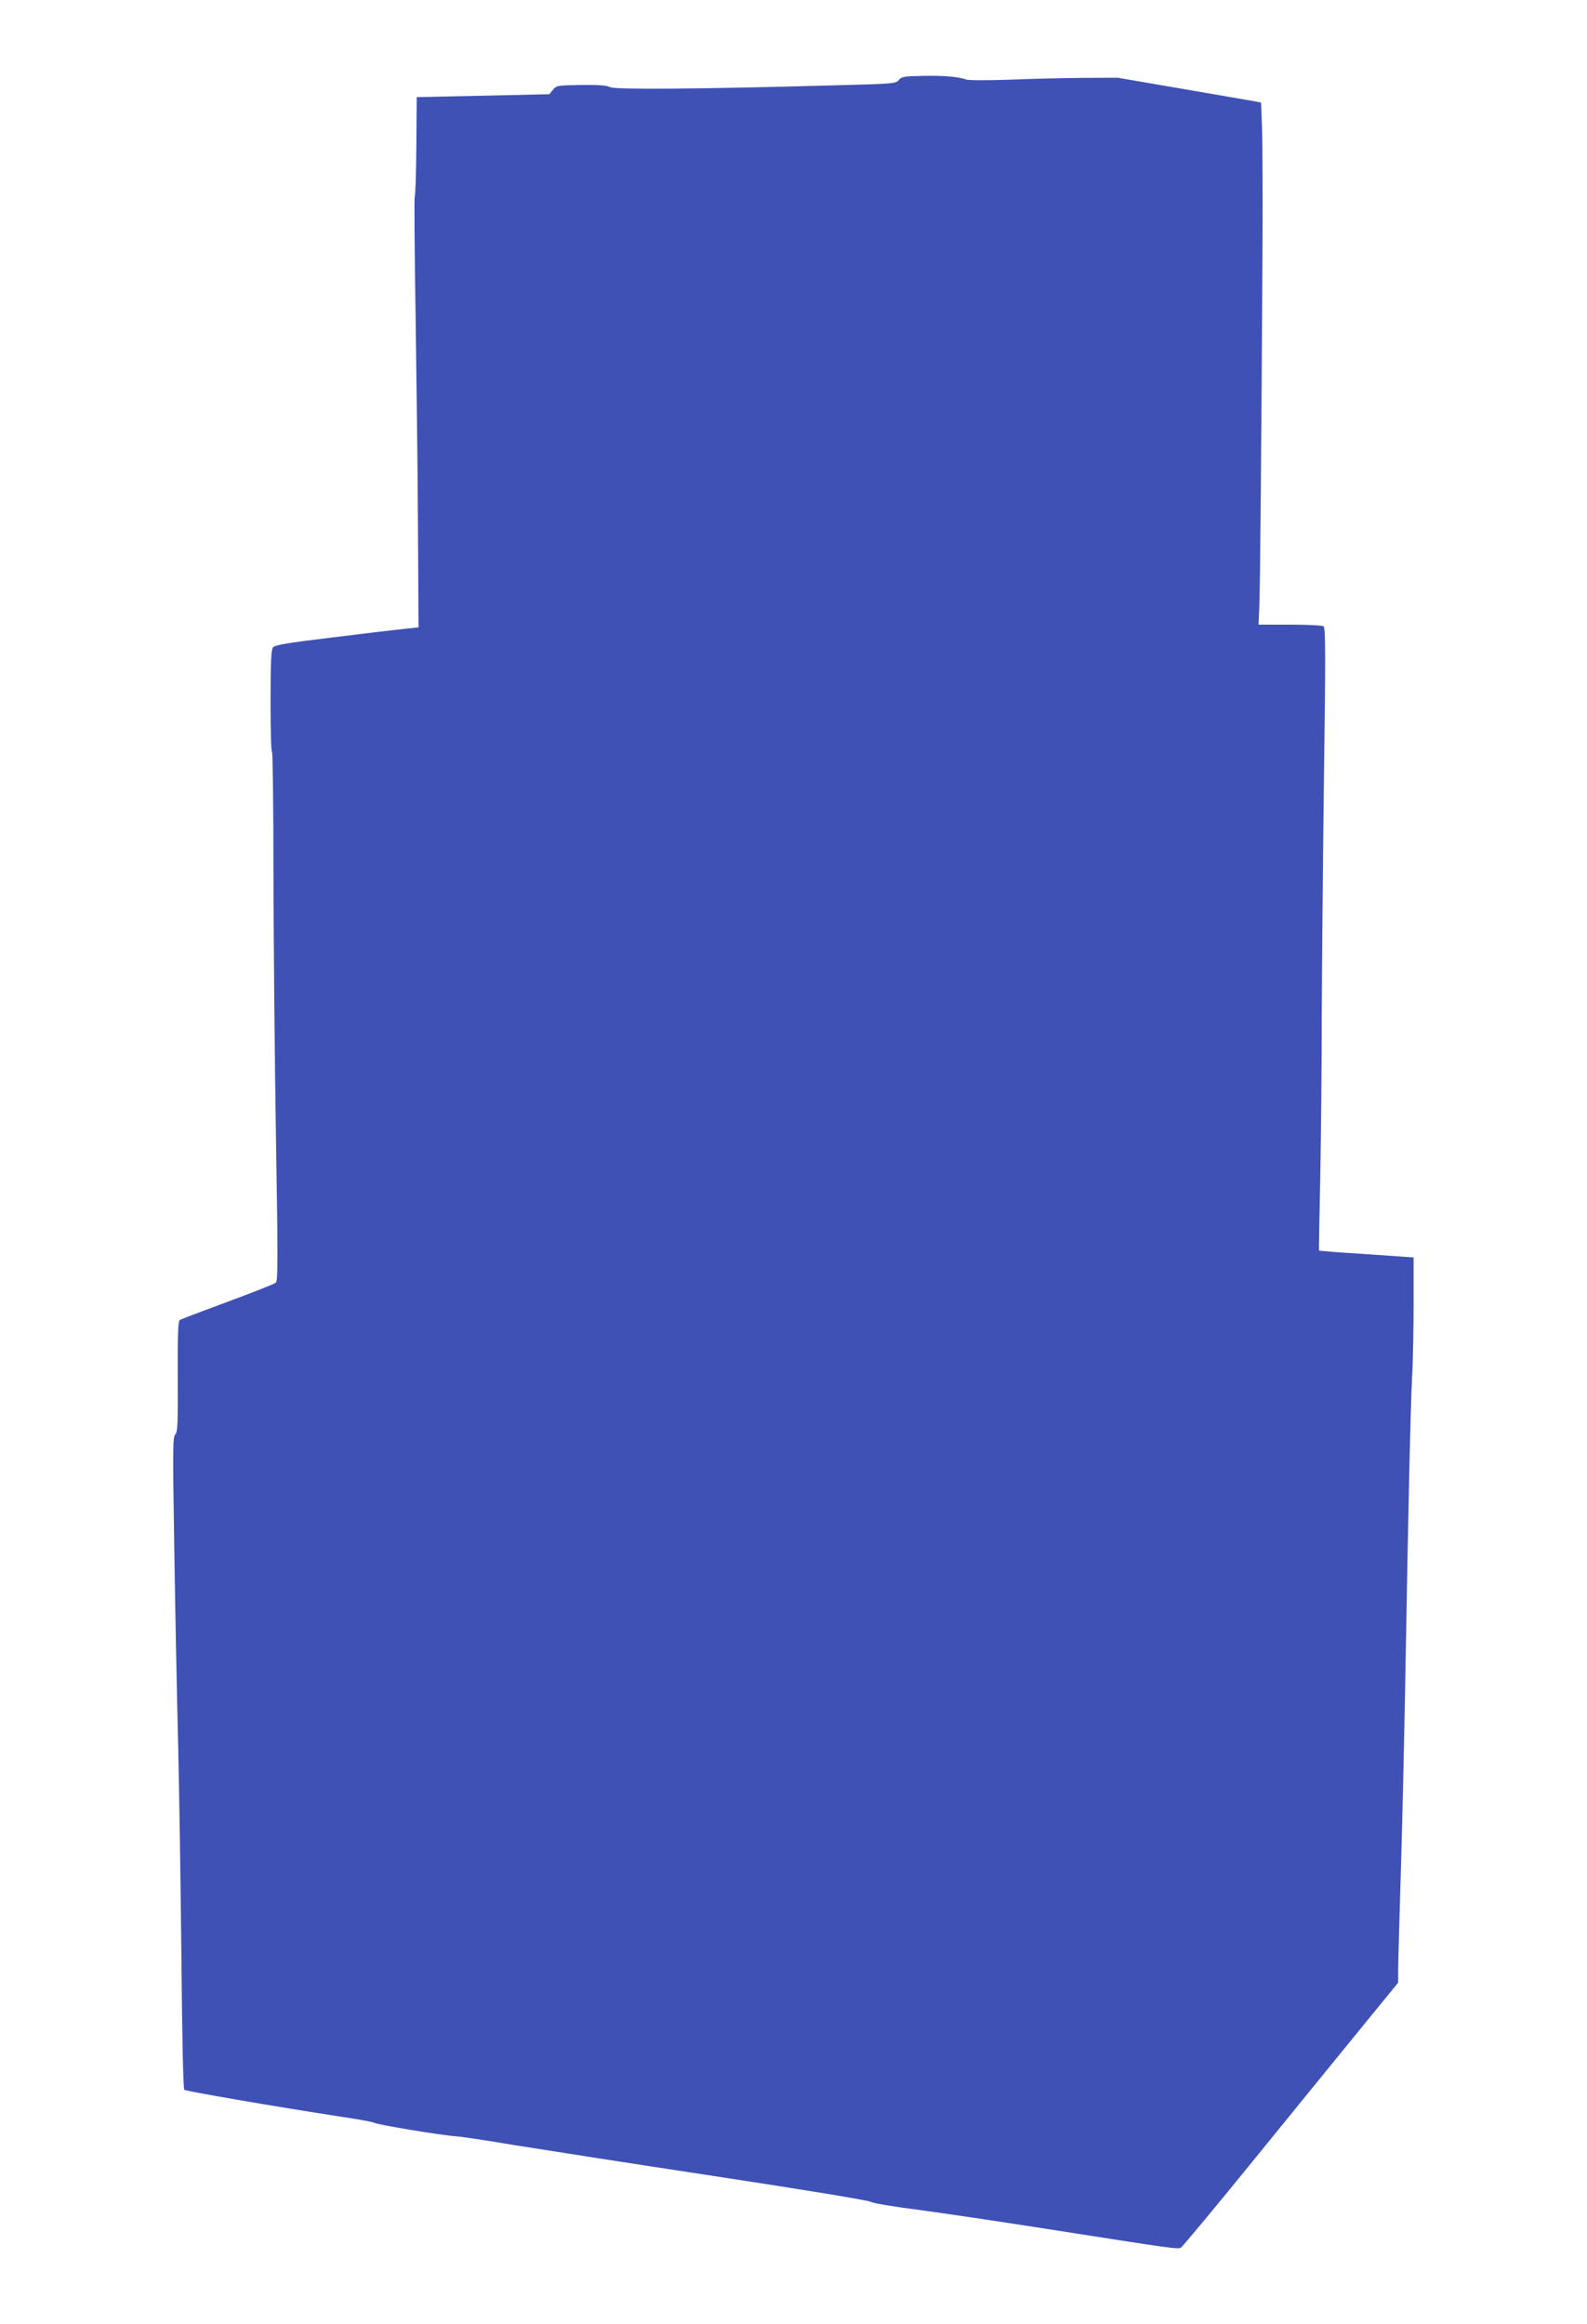 <?xml version="1.0" standalone="no"?>
<!DOCTYPE svg PUBLIC "-//W3C//DTD SVG 20010904//EN"
 "http://www.w3.org/TR/2001/REC-SVG-20010904/DTD/svg10.dtd">
<svg version="1.0" xmlns="http://www.w3.org/2000/svg"
 width="874pt" height="1280pt" viewBox="0 0 874 1280"
 preserveAspectRatio="xMidYMid meet">
<g transform="translate(0,1280) scale(0.1,-0.1)"
fill="#3f51b5" stroke="none">
<path d="M5075 12382 c-97 -2 -112 -5 -125 -23 -15 -19 -32 -21 -355 -29 -758
-21 -1209 -24 -1235 -10 -18 10 -63 13 -160 12 -130 -2 -136 -3 -155 -27 l-20
-24 -365 -8 -365 -8 -2 -265 c-1 -146 -5 -274 -9 -283 -3 -9 -1 -310 5 -669 5
-359 12 -889 13 -1178 l3 -525 -75 -8 c-41 -4 -219 -25 -395 -47 -264 -32
-321 -42 -332 -56 -10 -14 -13 -85 -13 -296 0 -153 3 -278 8 -278 4 0 8 -309
8 -688 1 -378 7 -1033 14 -1455 11 -655 11 -770 -1 -781 -8 -7 -127 -54 -265
-105 -138 -51 -257 -96 -264 -101 -9 -6 -12 -75 -11 -310 1 -261 0 -305 -14
-320 -14 -15 -14 -82 -5 -641 5 -343 15 -824 21 -1069 6 -245 14 -770 18
-1167 4 -444 10 -726 16 -732 10 -8 491 -91 855 -147 96 -14 183 -30 192 -35
20 -11 371 -69 448 -74 30 -2 177 -24 325 -49 149 -24 648 -102 1110 -172 474
-72 844 -133 850 -140 6 -6 119 -26 255 -43 135 -18 459 -66 720 -107 702
-110 717 -112 734 -102 8 5 179 210 379 456 200 246 465 572 590 725 l227 278
0 71 c0 40 7 286 15 547 8 262 19 753 25 1091 15 872 28 1461 37 1635 5 83 8
263 8 400 l0 250 -259 18 c-143 9 -260 18 -262 20 -1 1 2 182 7 402 4 220 8
607 8 860 1 253 6 844 12 1314 10 723 9 855 -2 862 -8 5 -92 9 -186 9 l-172 0
4 93 c5 89 12 947 18 2002 1 281 0 571 -3 645 l-5 135 -40 8 c-22 4 -200 34
-395 68 l-355 61 -195 -1 c-107 -1 -289 -5 -405 -10 -118 -4 -221 -4 -234 1
-43 16 -134 23 -246 20z"/>
</g>
</svg>
